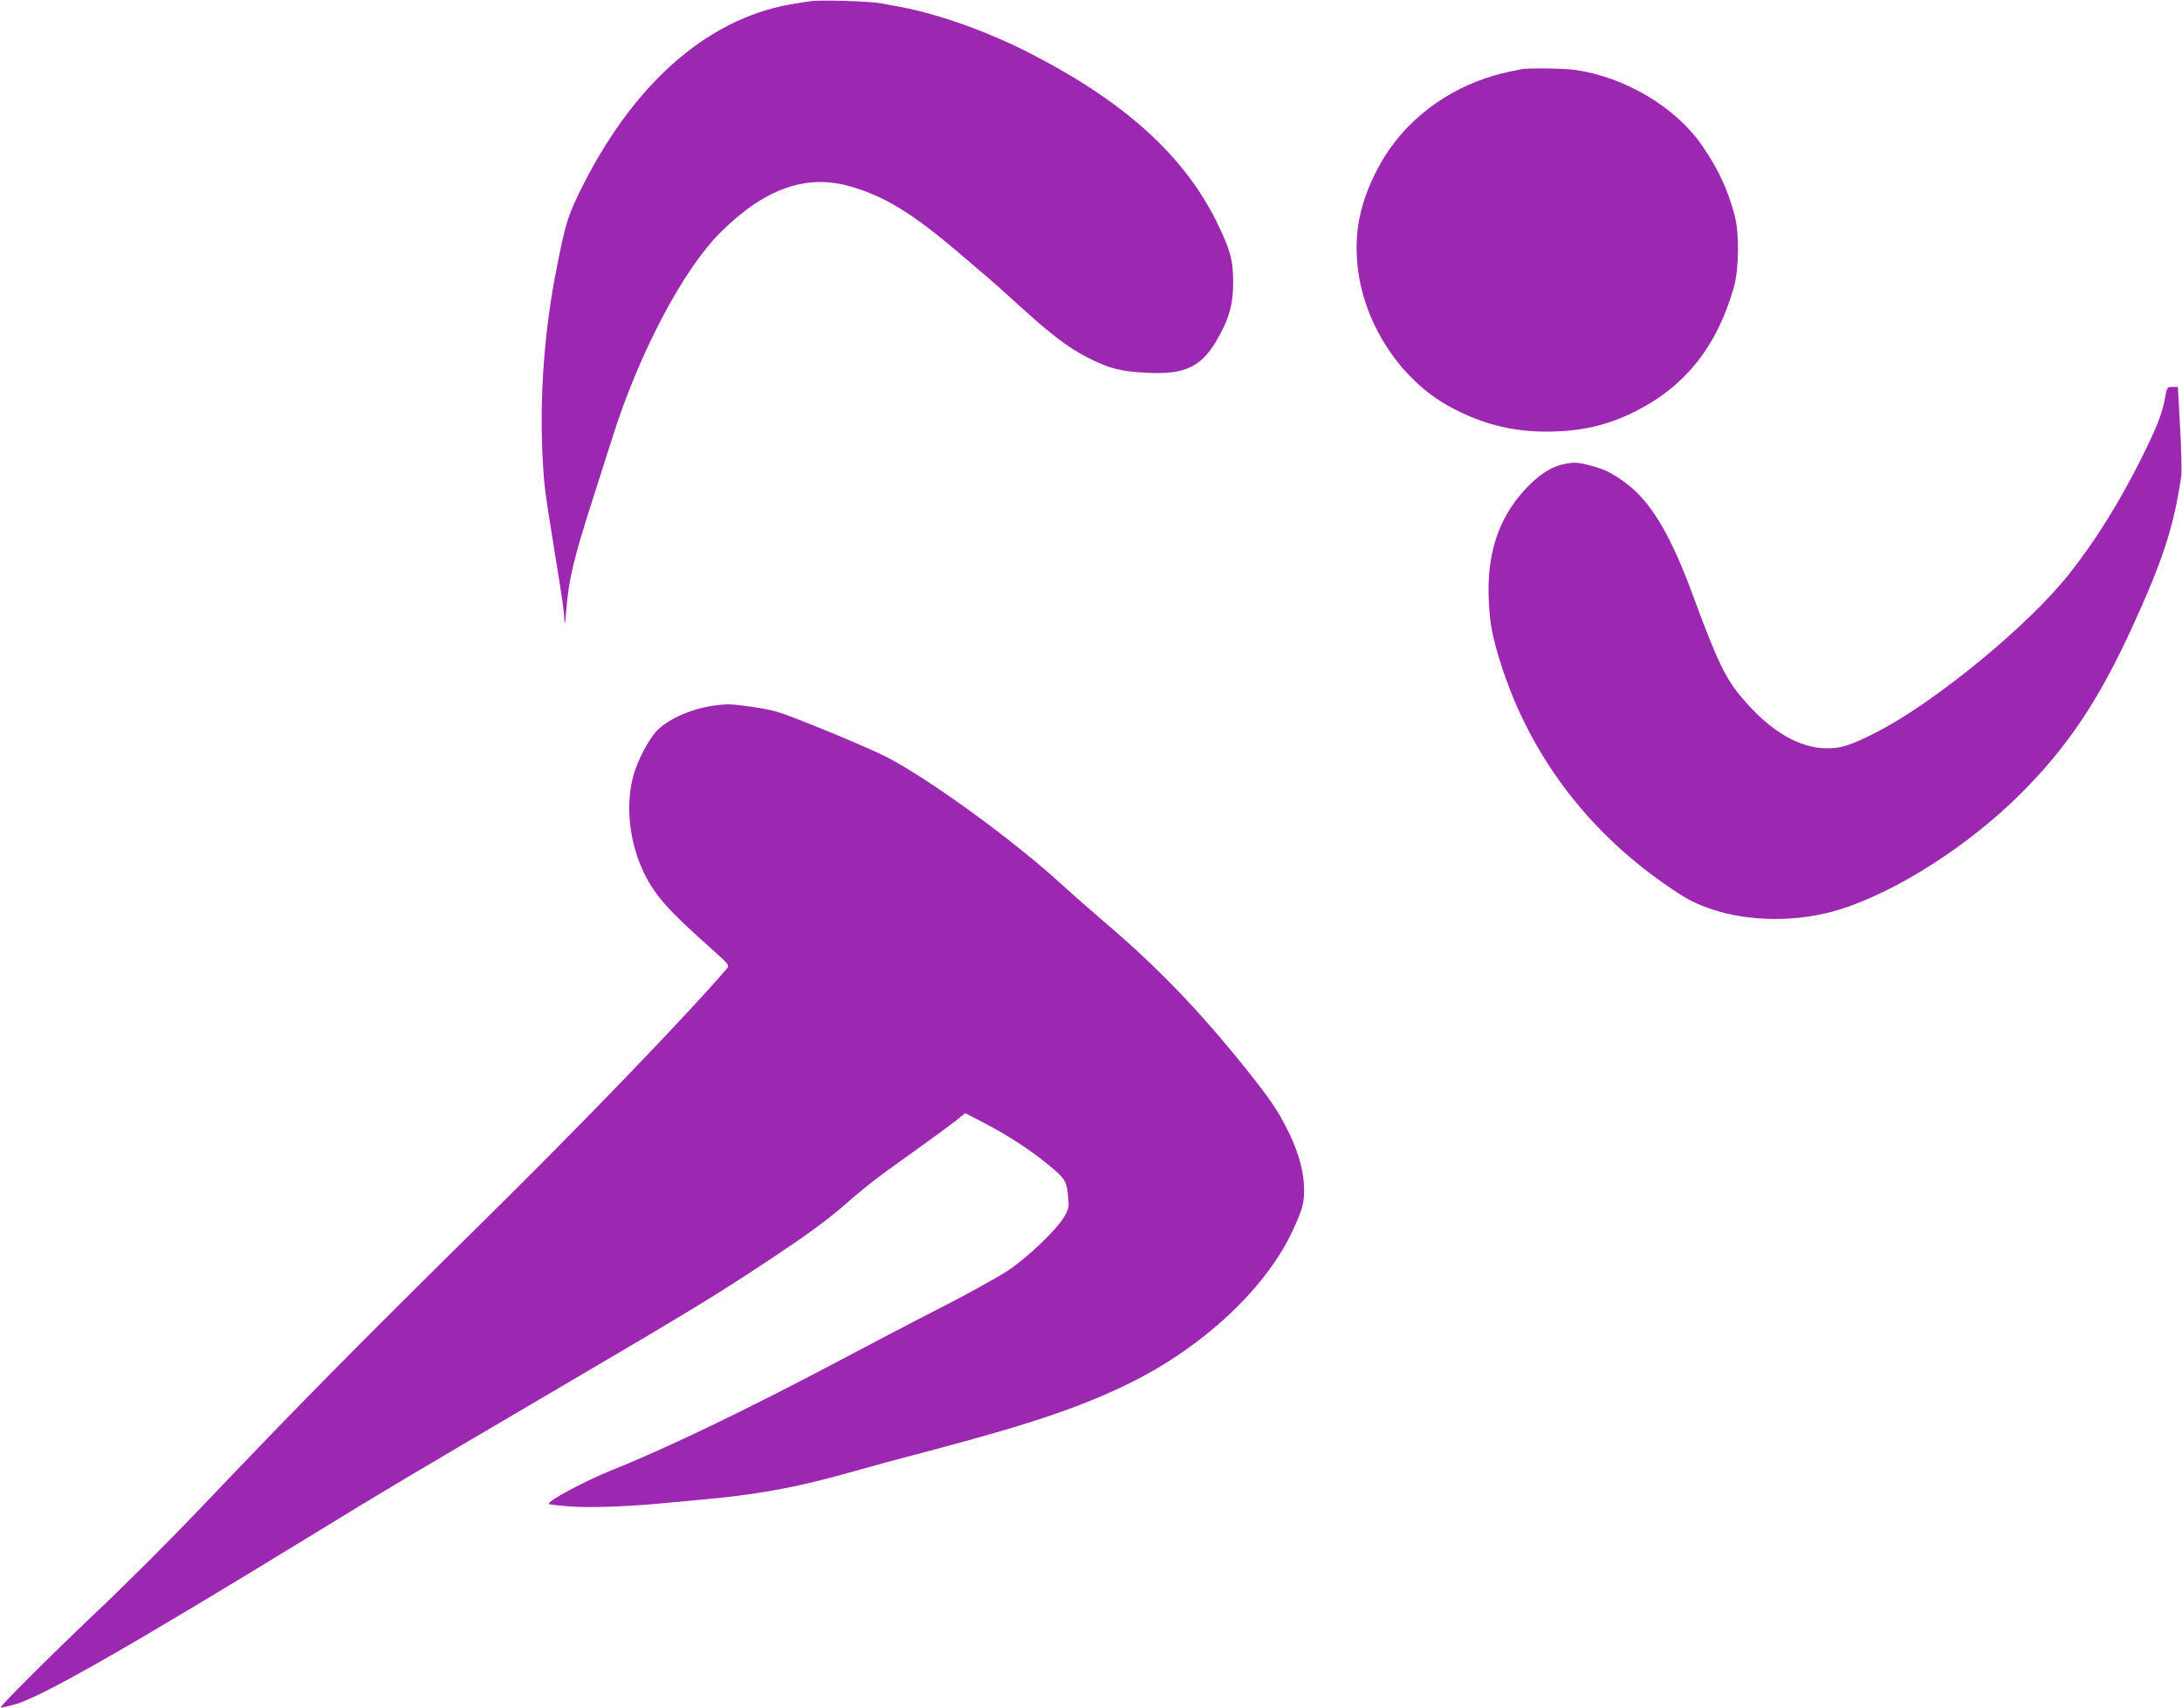 <?xml version="1.0" standalone="no"?>
<!DOCTYPE svg PUBLIC "-//W3C//DTD SVG 20010904//EN"
 "http://www.w3.org/TR/2001/REC-SVG-20010904/DTD/svg10.dtd">
<svg version="1.0" xmlns="http://www.w3.org/2000/svg"
 width="1280pt" height="1002pt" viewBox="0 0 1280 1002"
 preserveAspectRatio="xMidYMid meet">
<g transform="translate(0,1002) scale(0.1,-0.1)"
fill="#9c27b0" stroke="none">
<path d="M4765 10014 c-22 -2 -80 -11 -130 -20 -496 -88 -933 -478 -1239
-1109 -65 -133 -82 -190 -130 -435 -70 -351 -99 -722 -85 -1070 9 -200 12
-222 69 -575 51 -315 60 -374 61 -432 1 -26 6 -1 10 57 16 198 41 302 162 680
36 113 84 264 107 335 155 496 415 991 636 1211 260 259 505 345 764 270 207
-60 373 -164 665 -415 55 -48 116 -99 135 -115 19 -16 99 -87 177 -158 198
-181 302 -260 418 -318 125 -63 189 -79 341 -87 234 -12 329 37 427 218 60
109 81 189 81 314 0 130 -17 190 -98 356 -192 386 -534 697 -1077 978 -256
133 -547 237 -779 281 -36 6 -87 16 -115 21 -54 11 -336 20 -400 13z"/>
<path d="M8925 9614 c-102 -20 -140 -30 -205 -51 -284 -95 -514 -289 -644
-543 -97 -191 -130 -350 -114 -542 29 -343 246 -681 539 -842 185 -101 364
-148 569 -148 203 0 359 36 528 121 290 147 476 382 574 729 29 104 32 313 4
417 -39 150 -95 271 -189 408 -155 227 -451 404 -747 447 -63 9 -275 12 -315
4z"/>
<path d="M12700 7683 c-18 -95 -47 -168 -143 -361 -128 -254 -265 -475 -419
-669 -237 -301 -787 -753 -1129 -928 -147 -75 -207 -95 -290 -95 -164 0 -334
100 -499 295 -99 116 -147 217 -290 605 -131 356 -247 549 -395 658 -81 59
-122 80 -213 103 -67 17 -85 18 -140 8 -81 -15 -158 -65 -240 -155 -152 -167
-219 -372 -209 -634 6 -146 19 -217 68 -374 171 -546 518 -1004 1009 -1333 95
-64 140 -86 234 -118 221 -74 509 -75 746 -1 334 103 761 377 1065 681 273
273 455 545 649 967 184 401 248 597 292 897 3 24 0 151 -7 282 l-13 239 -32
0 c-31 0 -32 -1 -44 -67z"/>
<path d="M4205 5883 c-138 -16 -280 -77 -351 -149 -50 -52 -116 -179 -140
-269 -57 -217 -5 -491 130 -678 54 -77 136 -160 305 -311 131 -117 132 -118
114 -139 -225 -264 -861 -924 -1439 -1493 -741 -731 -1057 -1051 -1663 -1687
-156 -164 -419 -427 -585 -584 -276 -262 -579 -564 -572 -570 1 -2 38 6 82 18
149 39 670 336 1744 994 434 266 540 329 1470 875 744 437 872 515 1160 704
273 180 390 265 515 375 119 103 163 137 400 306 99 71 204 148 234 172 l53
43 112 -58 c138 -73 258 -150 358 -231 115 -92 125 -107 133 -195 7 -69 5 -77
-21 -122 -44 -77 -216 -241 -330 -317 -56 -37 -236 -137 -400 -221 -165 -84
-445 -231 -624 -326 -511 -270 -984 -498 -1295 -622 -167 -67 -390 -187 -375
-201 3 -3 55 -9 115 -14 117 -9 328 -2 528 16 67 6 174 16 237 22 330 29 556
70 845 150 226 63 261 73 550 149 556 148 852 248 1130 385 436 214 806 562
961 902 55 120 64 152 64 233 0 101 -30 214 -89 335 -63 130 -109 196 -260
385 -276 343 -520 595 -836 863 -71 61 -173 150 -225 198 -289 266 -789 630
-1045 761 -114 58 -538 233 -635 262 -60 19 -247 46 -295 44 -16 0 -43 -3 -60
-5z"/>
</g>
</svg>

